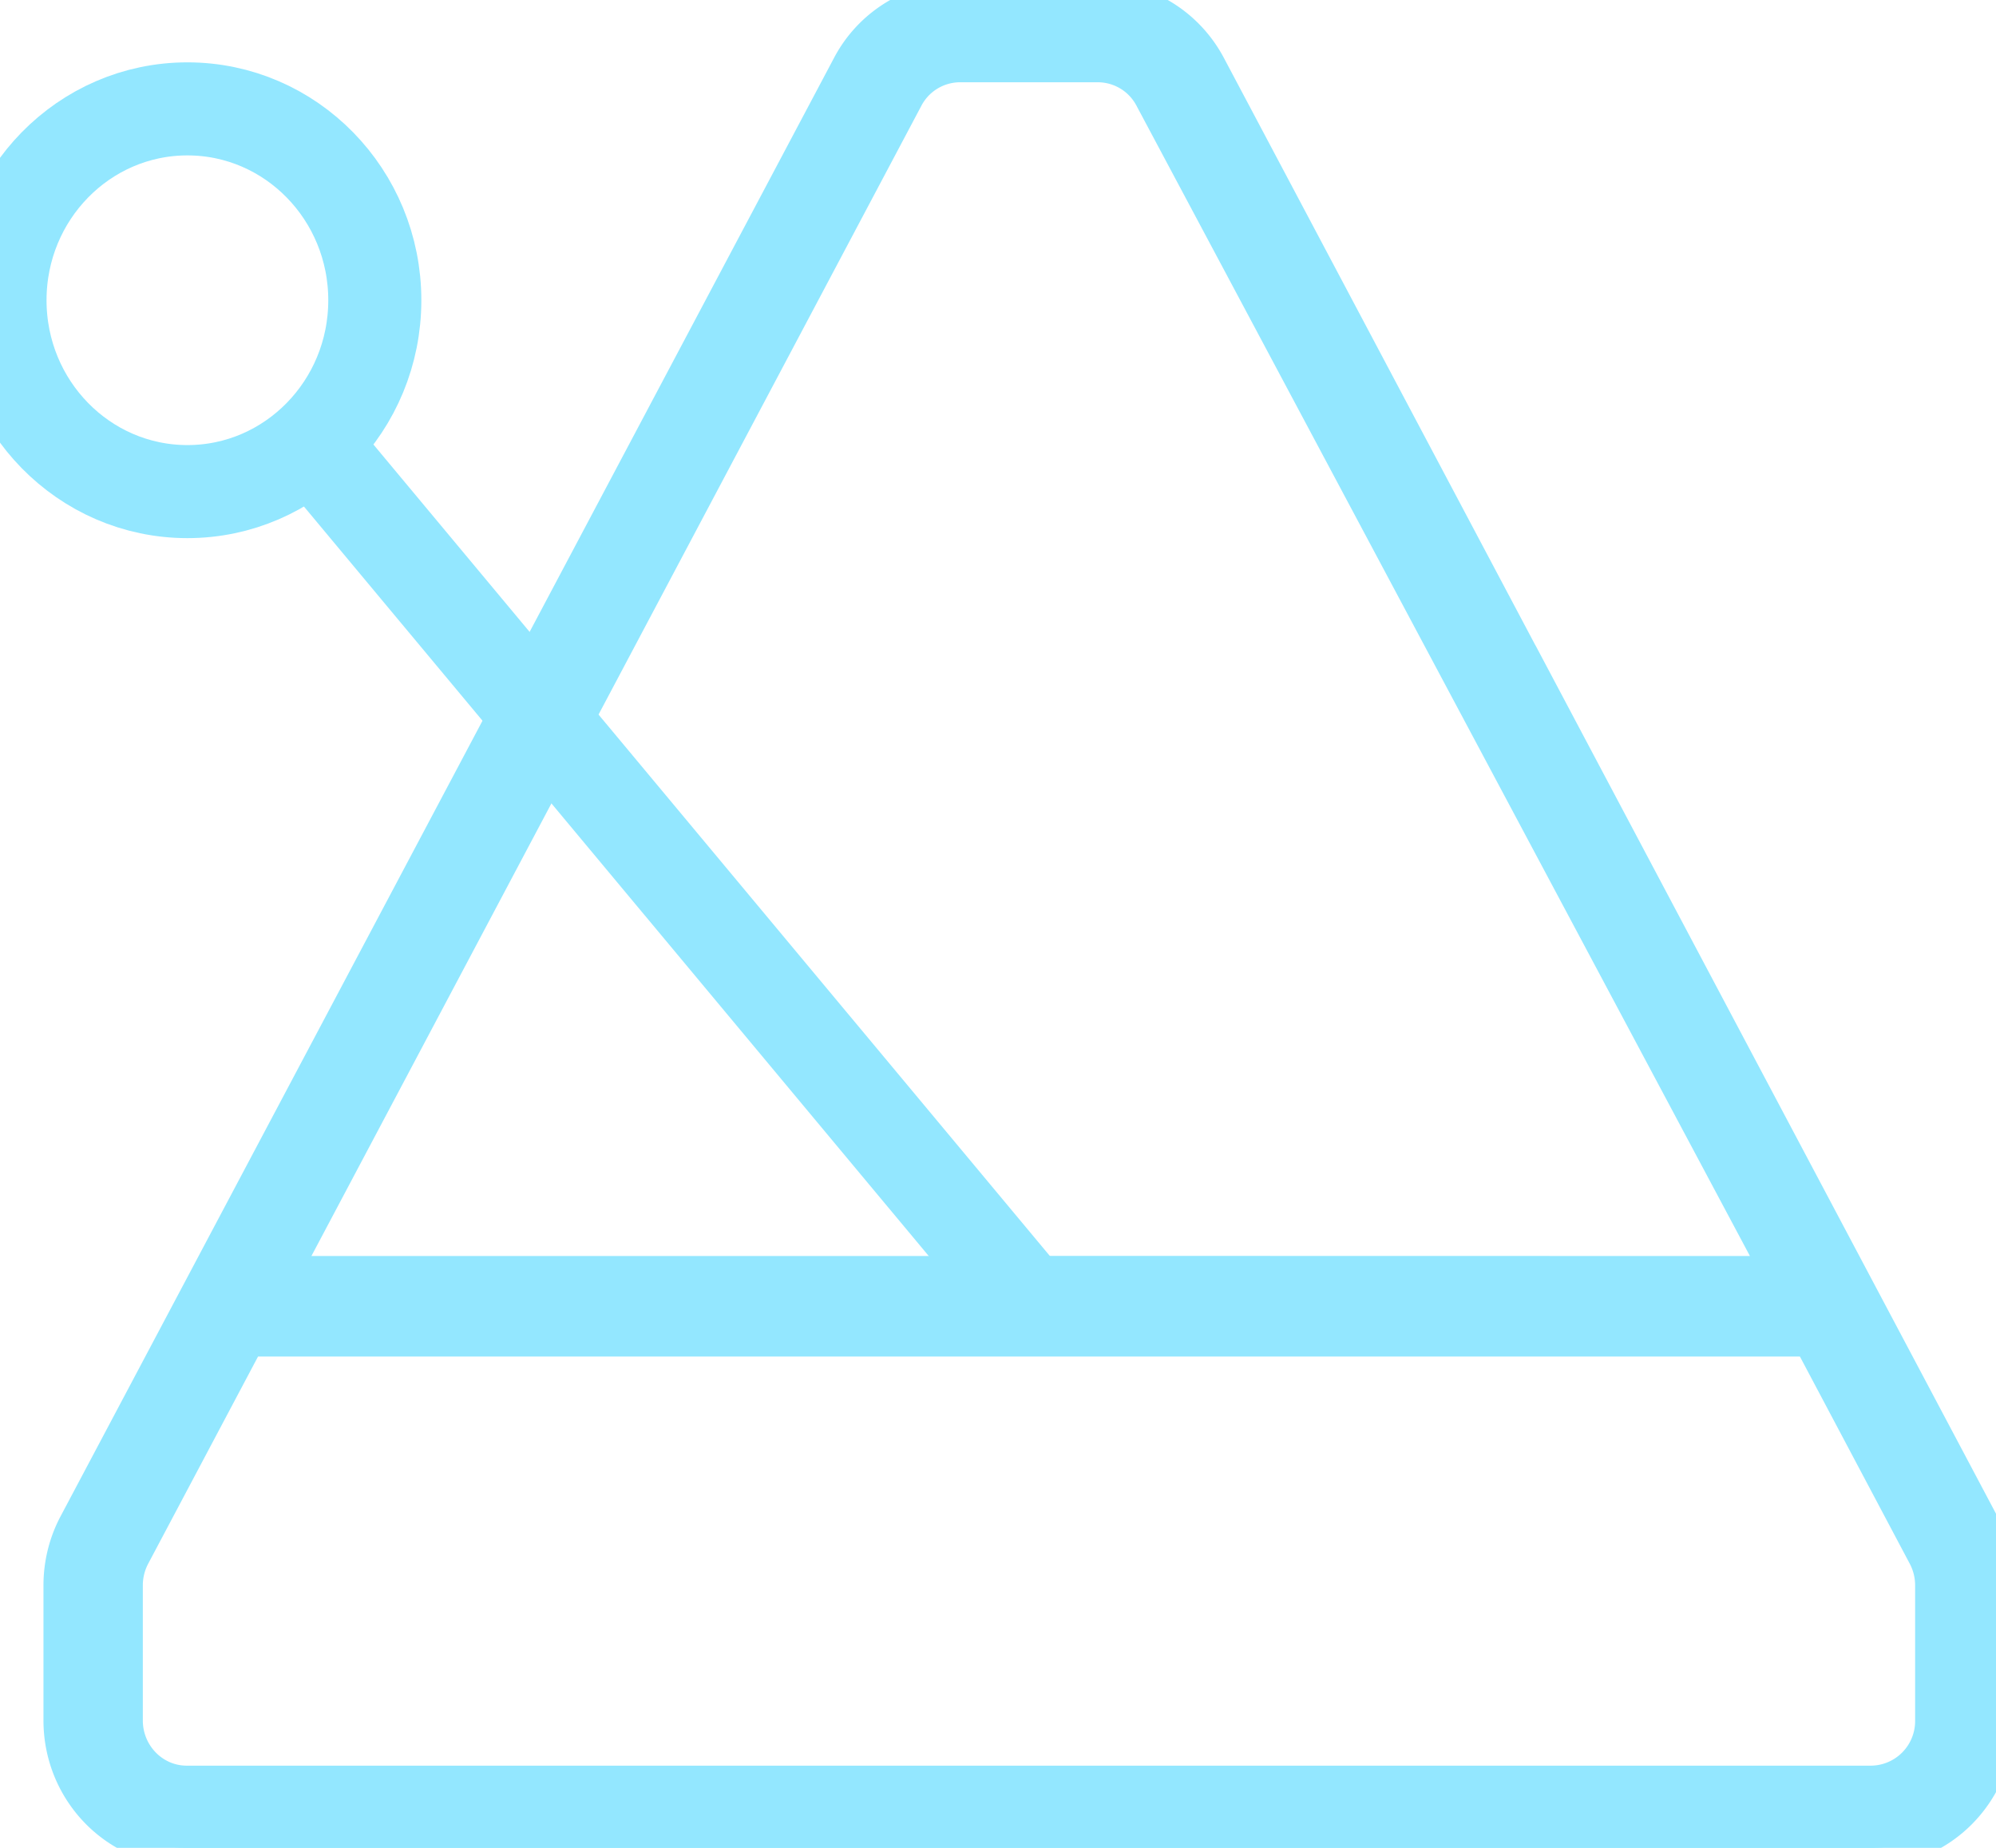 <?xml version="1.0" encoding="UTF-8"?> <svg xmlns="http://www.w3.org/2000/svg" width="27" height="25" viewBox="0 0 27 25"><g stroke="#93E7FF" fill="none" fill-rule="evenodd"><path d="m20.617 8.975.431.813 5.748 10.84c.134.251.204.534.204.82v1.828c0 .952-.756 1.724-1.688 1.724H2.526c-.932 0-1.688-.772-1.688-1.724v-1.828c0-.286.07-.569.204-.82L11.502.902A1.683 1.683 0 0 1 12.984 0h1.868c.62 0 1.19.347 1.484.903l4.28 8.072zm3.881 9.128H3.34l-1.556 2.935a.877.877 0 0 0-.102.41v1.828c0 .476.378.862.844.862h22.786a.853.853 0 0 0 .844-.862v-1.828a.878.878 0 0 0-.102-.41l-1.556-2.935zm-10.774-.862 10.364.002-8.494-15.93a.841.841 0 0 0-.741-.45h-1.868a.842.842 0 0 0-.742.45L3.797 17.243h9.927z" fill="#93E7FF" fill-rule="nonzero" stroke-width=".5"></path><g transform="matrix(-1 0 0 1 13.548 1.473)" stroke-linecap="square" stroke-width="1.259"><ellipse cx="11.013" cy="2.589" rx="2.535" ry="2.589"></ellipse><path d="M.022 15.692 9.287 4.576"></path></g></g></svg> 
